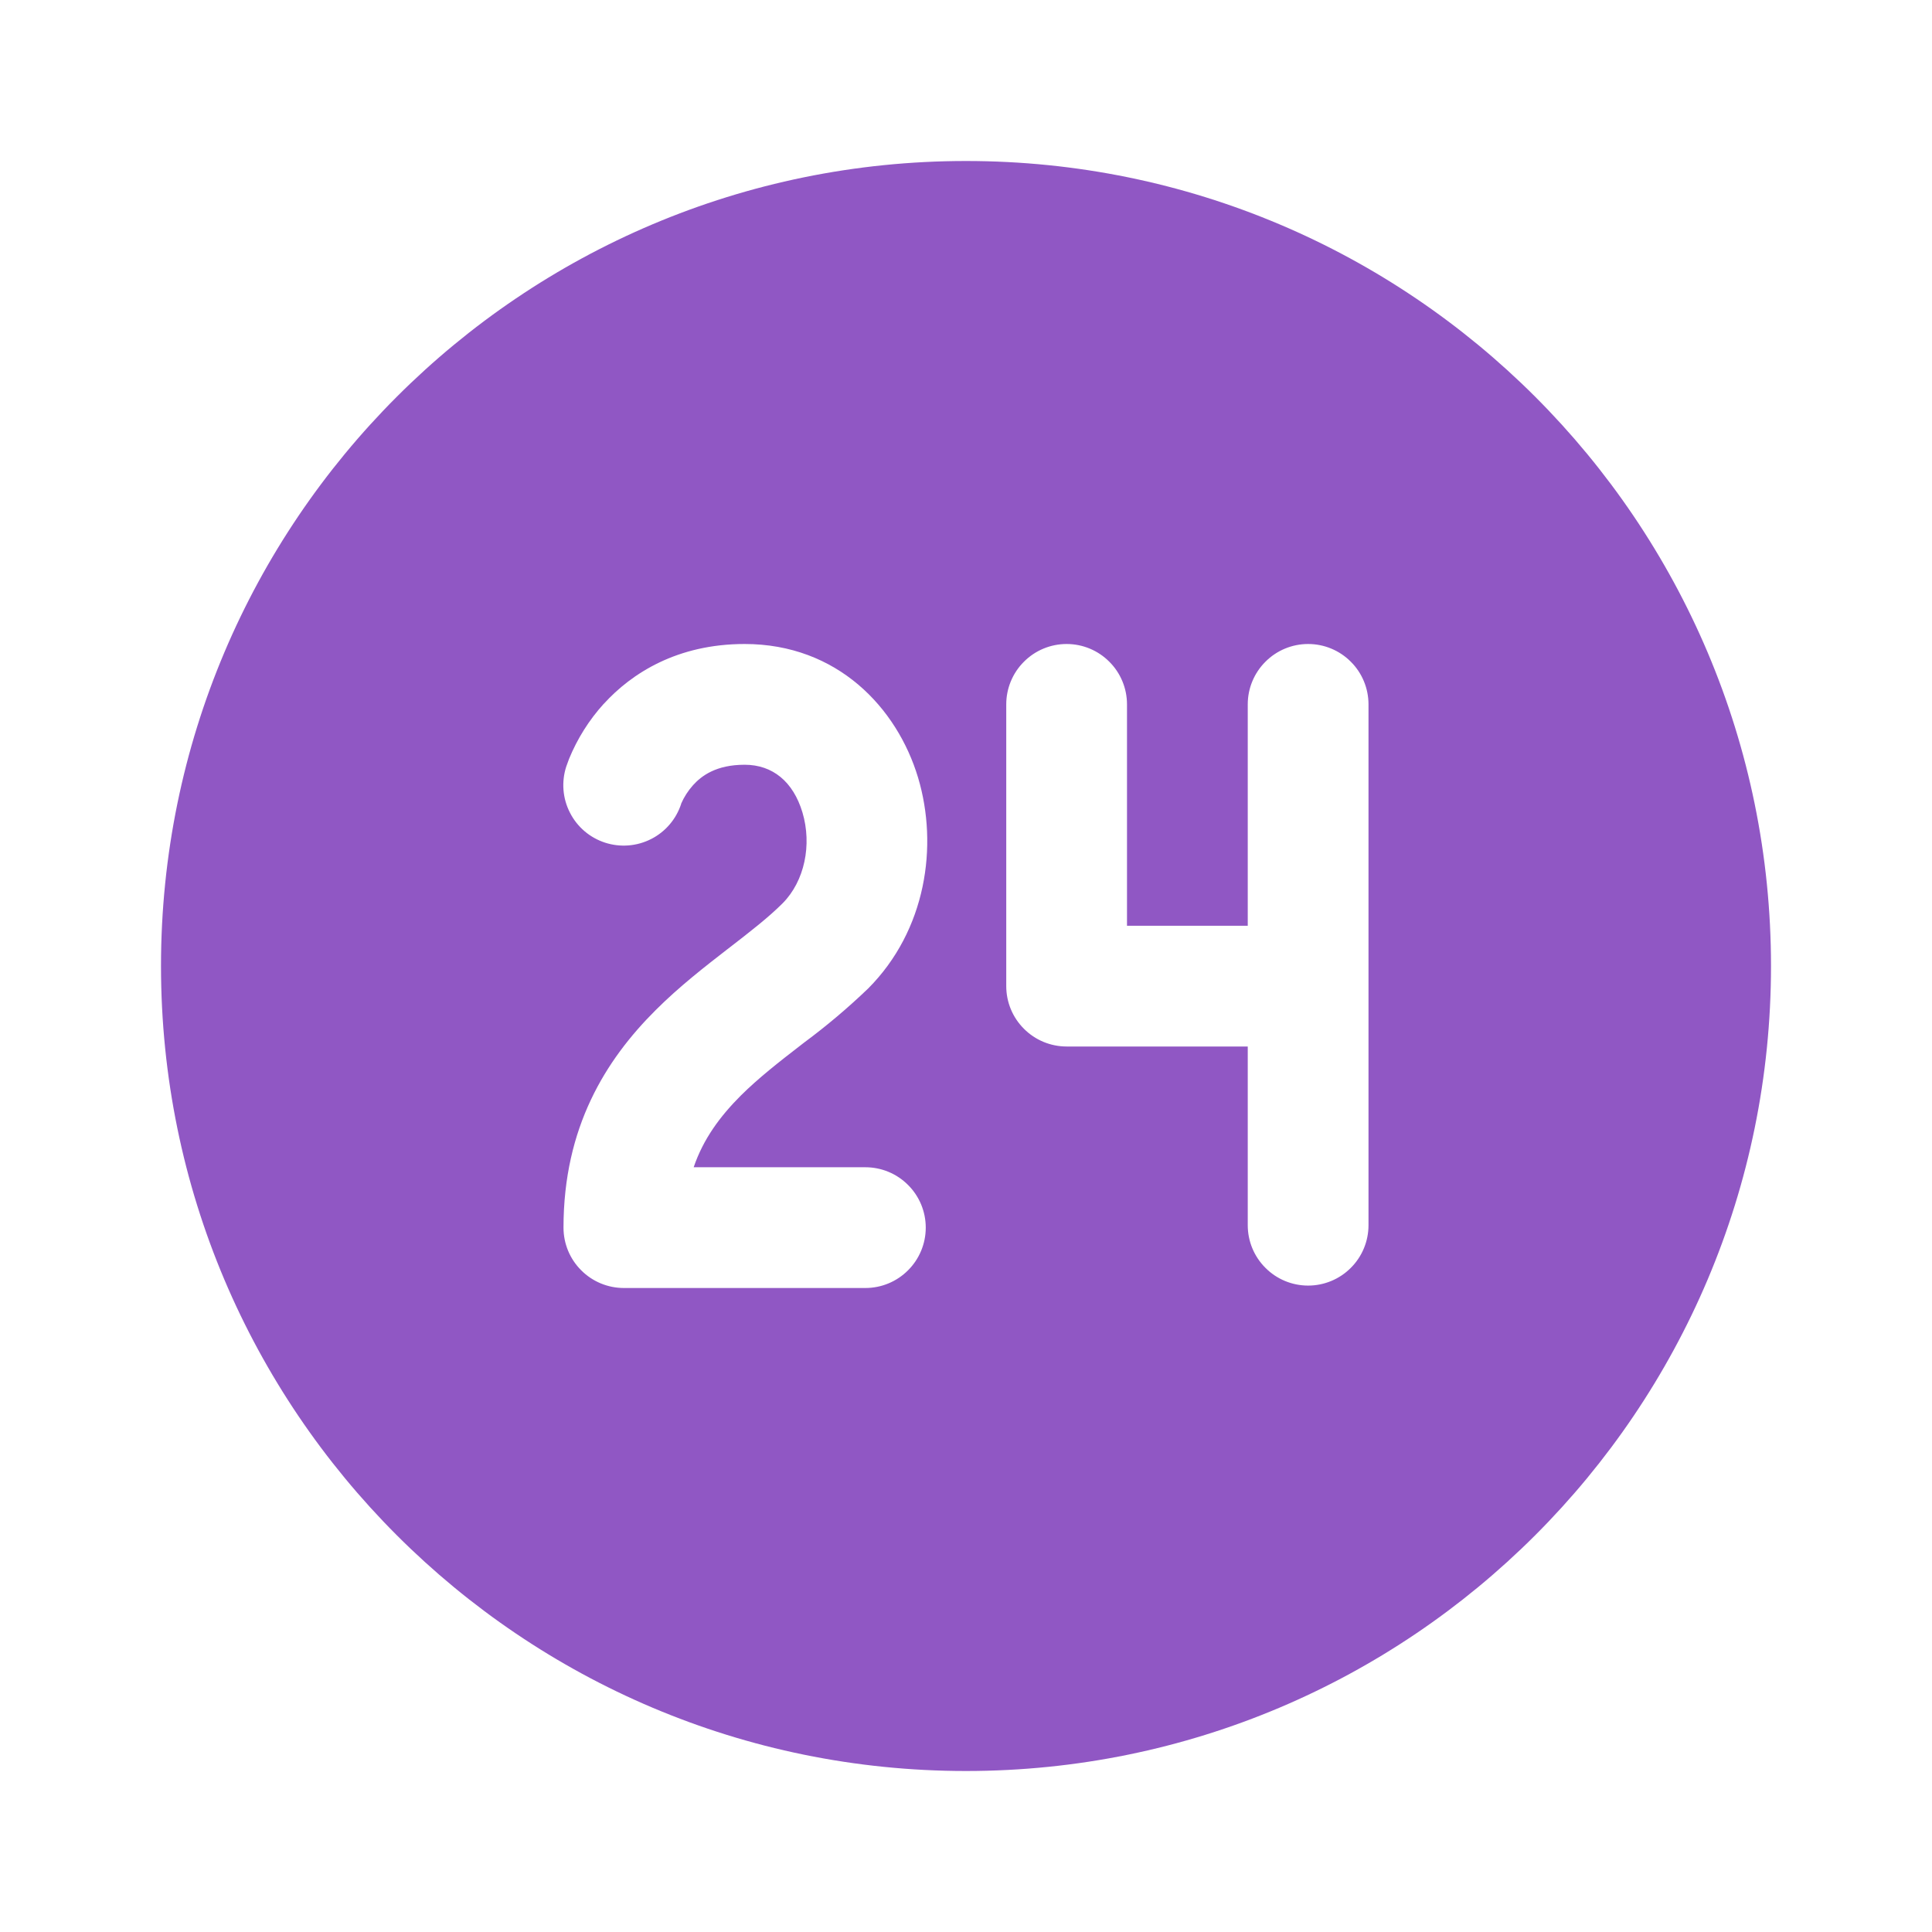 <svg width="24" height="24" viewBox="0 0 24 24" fill="none" xmlns="http://www.w3.org/2000/svg">
<path d="M22 12C22 6.477 17.523 2 12 2C6.477 2 2 6.477 2 12C2 17.523 6.477 22 12 22C17.523 22 22 17.523 22 12ZM7.5 8.744C7.847 8.362 8.415 8 9.25 8C10.402 8 11.144 8.792 11.405 9.661C11.658 10.508 11.505 11.556 10.785 12.279C10.535 12.519 10.27 12.743 9.992 12.949L9.952 12.98C9.672 13.196 9.422 13.392 9.202 13.61C8.947 13.866 8.738 14.145 8.617 14.5H10.75C10.949 14.5 11.14 14.579 11.28 14.72C11.421 14.86 11.5 15.051 11.5 15.25C11.5 15.449 11.421 15.64 11.28 15.78C11.14 15.921 10.949 16 10.75 16H7.75C7.551 16 7.36 15.921 7.22 15.78C7.079 15.64 7 15.449 7 15.25C7 14.003 7.524 13.167 8.144 12.549C8.44 12.253 8.762 12.004 9.034 11.793L9.037 11.791C9.323 11.57 9.545 11.398 9.722 11.221C9.994 10.947 10.089 10.496 9.968 10.091C9.853 9.71 9.598 9.5 9.25 9.5C8.897 9.5 8.715 9.637 8.61 9.753C8.549 9.821 8.499 9.898 8.462 9.982V9.985C8.401 10.174 8.267 10.332 8.09 10.422C7.912 10.513 7.706 10.529 7.517 10.468C7.328 10.407 7.17 10.273 7.08 10.095C6.989 9.918 6.973 9.712 7.034 9.523L7.069 9.427C7.172 9.176 7.317 8.945 7.499 8.744H7.5ZM13.25 8C13.449 8 13.64 8.079 13.78 8.22C13.921 8.36 14 8.551 14 8.75V11.5H15.5V8.75C15.5 8.551 15.579 8.36 15.72 8.22C15.86 8.079 16.051 8 16.25 8C16.449 8 16.64 8.079 16.78 8.22C16.921 8.36 17 8.551 17 8.75V15.22C17 15.419 16.921 15.61 16.78 15.75C16.64 15.891 16.449 15.97 16.25 15.97C16.051 15.97 15.86 15.891 15.72 15.75C15.579 15.61 15.5 15.419 15.5 15.22V13H13.25C13.051 13 12.86 12.921 12.72 12.78C12.579 12.64 12.5 12.449 12.5 12.25V8.75C12.5 8.551 12.579 8.36 12.72 8.22C12.86 8.079 13.051 8 13.25 8Z" fill="#9057C4"/>
</svg>
